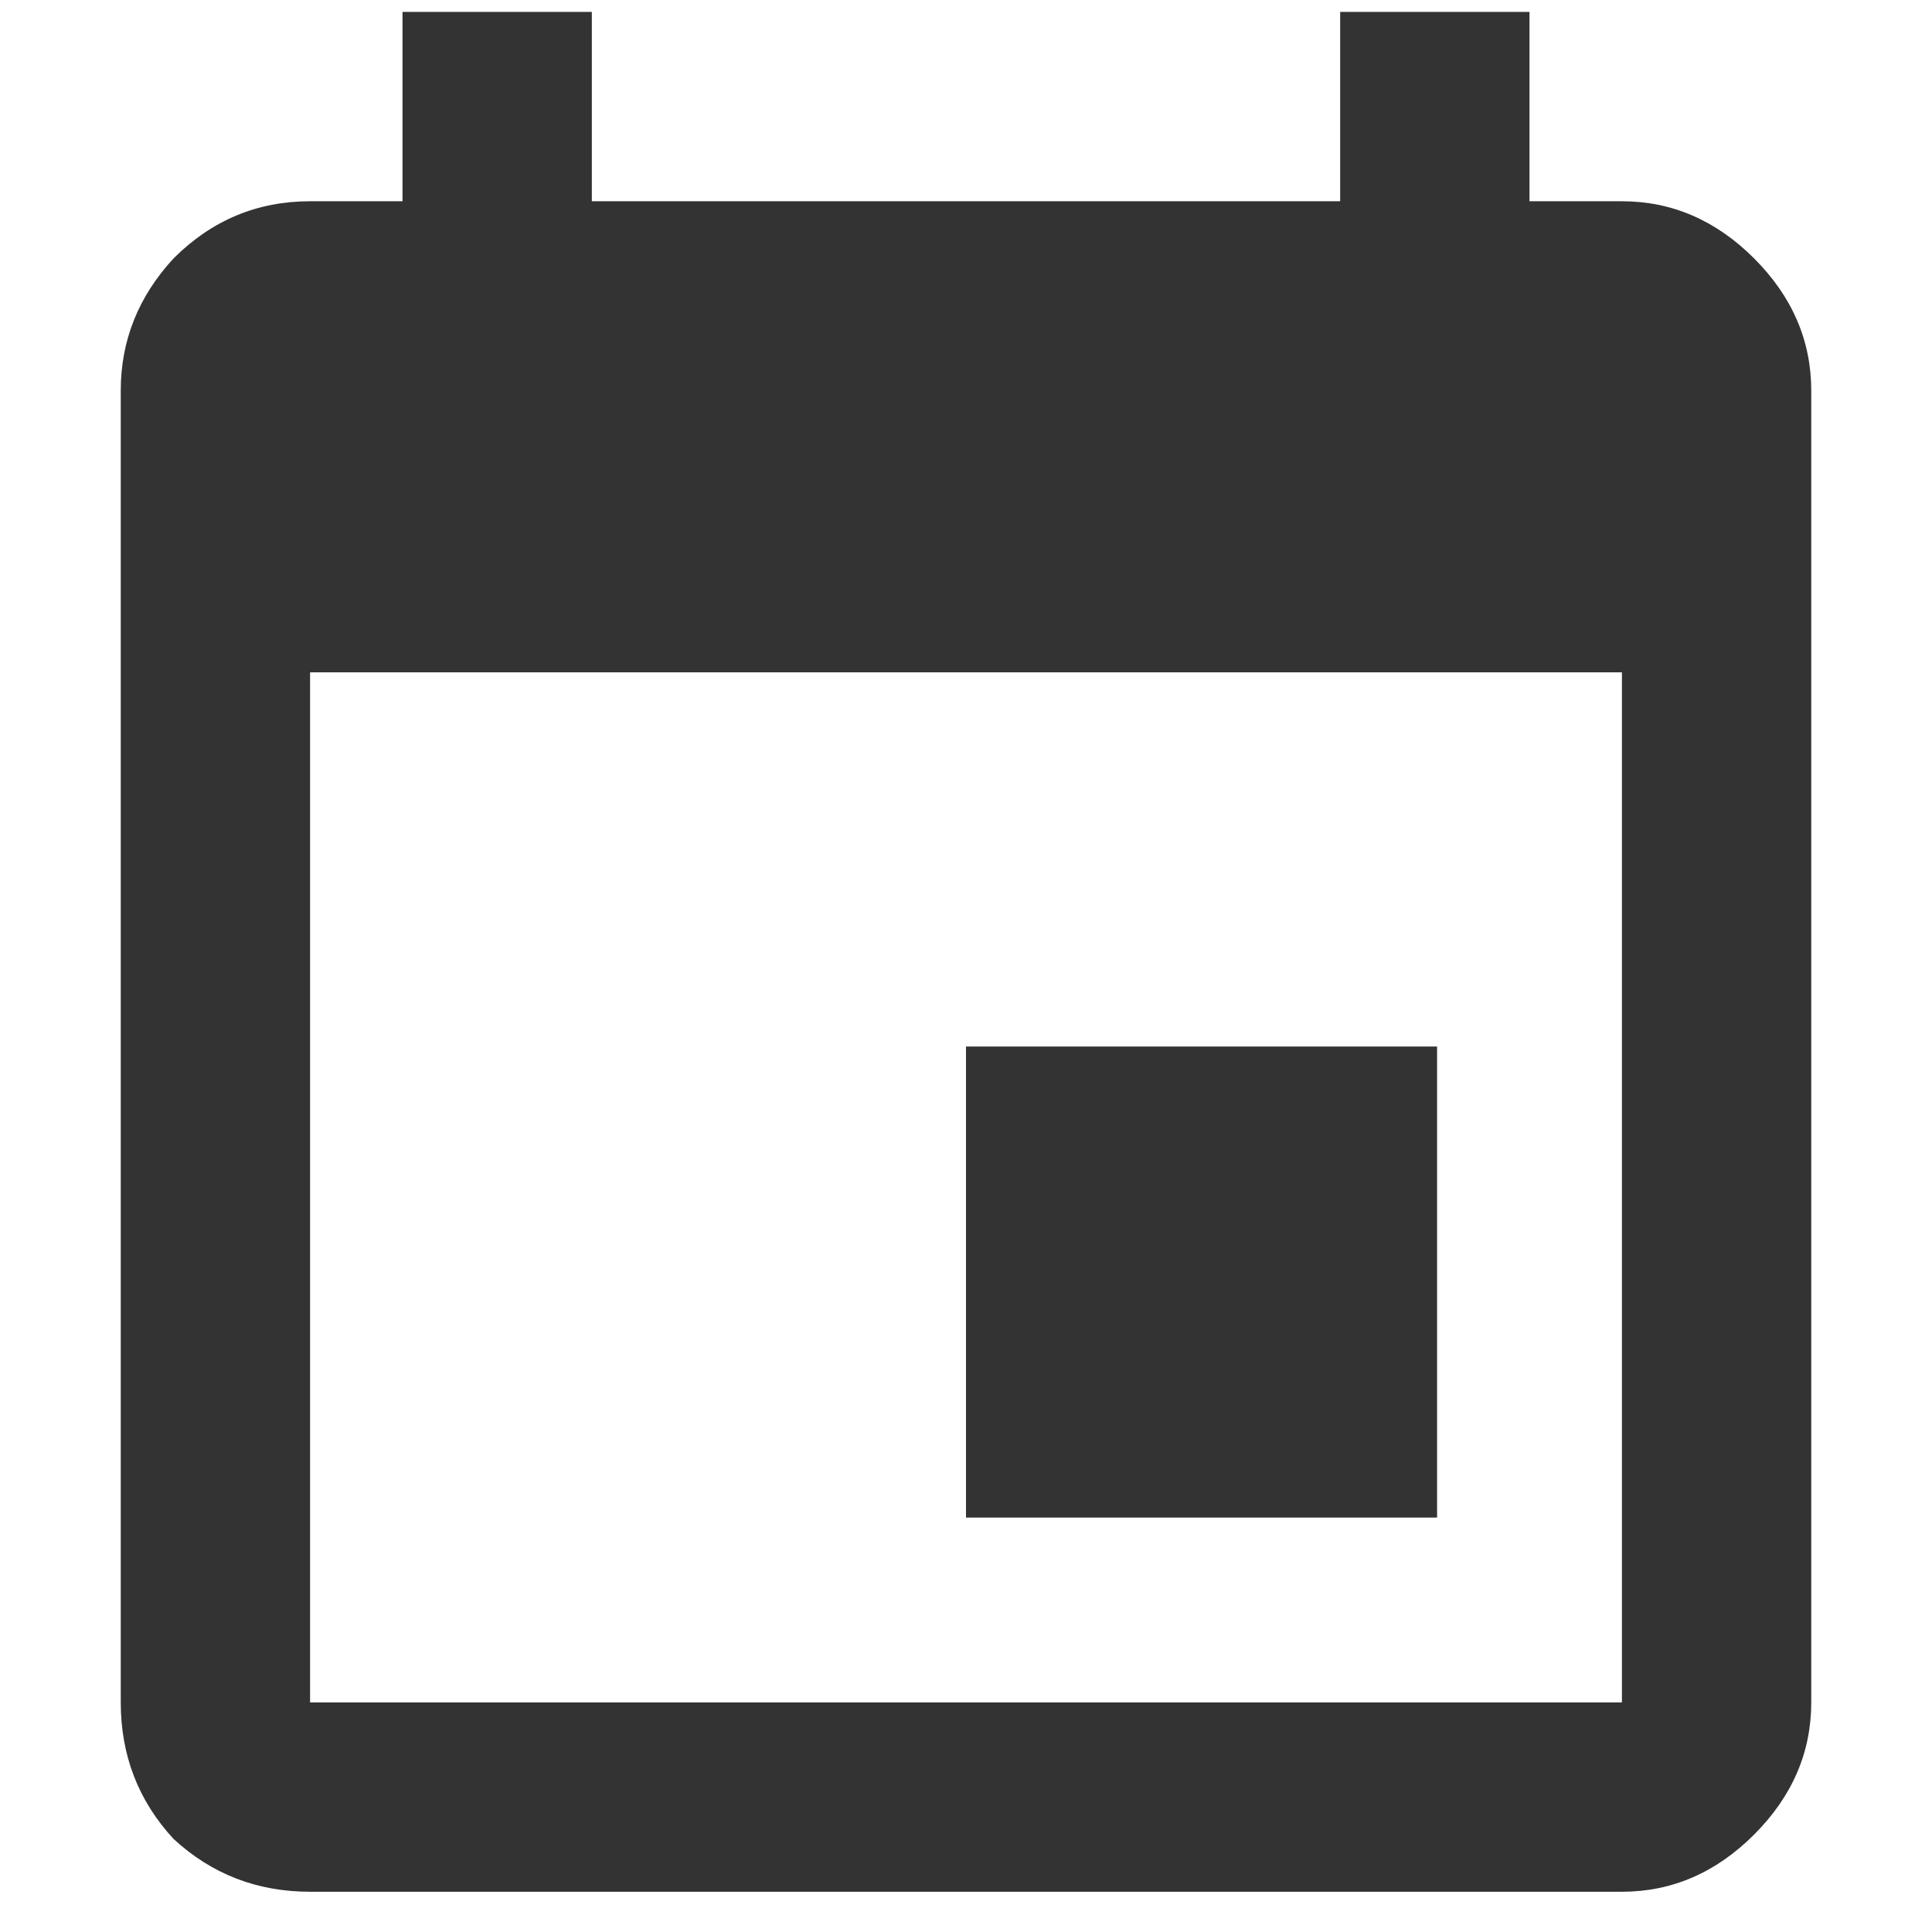 <svg width="12" height="12" viewBox="0 0 12 12" fill="none" xmlns="http://www.w3.org/2000/svg">
<path d="M10.074 10.574V4.176H1.926V10.574H10.074ZM8.324 0.074H9.5V1.25H10.074C10.384 1.25 10.658 1.368 10.895 1.605C11.132 1.842 11.25 2.116 11.25 2.426V10.574C11.25 10.884 11.132 11.158 10.895 11.395C10.658 11.632 10.384 11.75 10.074 11.75H1.926C1.598 11.75 1.315 11.641 1.078 11.422C0.859 11.185 0.75 10.902 0.75 10.574V2.426C0.75 2.116 0.859 1.842 1.078 1.605C1.315 1.368 1.598 1.25 1.926 1.25H2.5V0.074H3.676V1.25H8.324V0.074ZM8.926 6.5V9.426H6V6.5H8.926Z" fill="#333333"/>
</svg>

